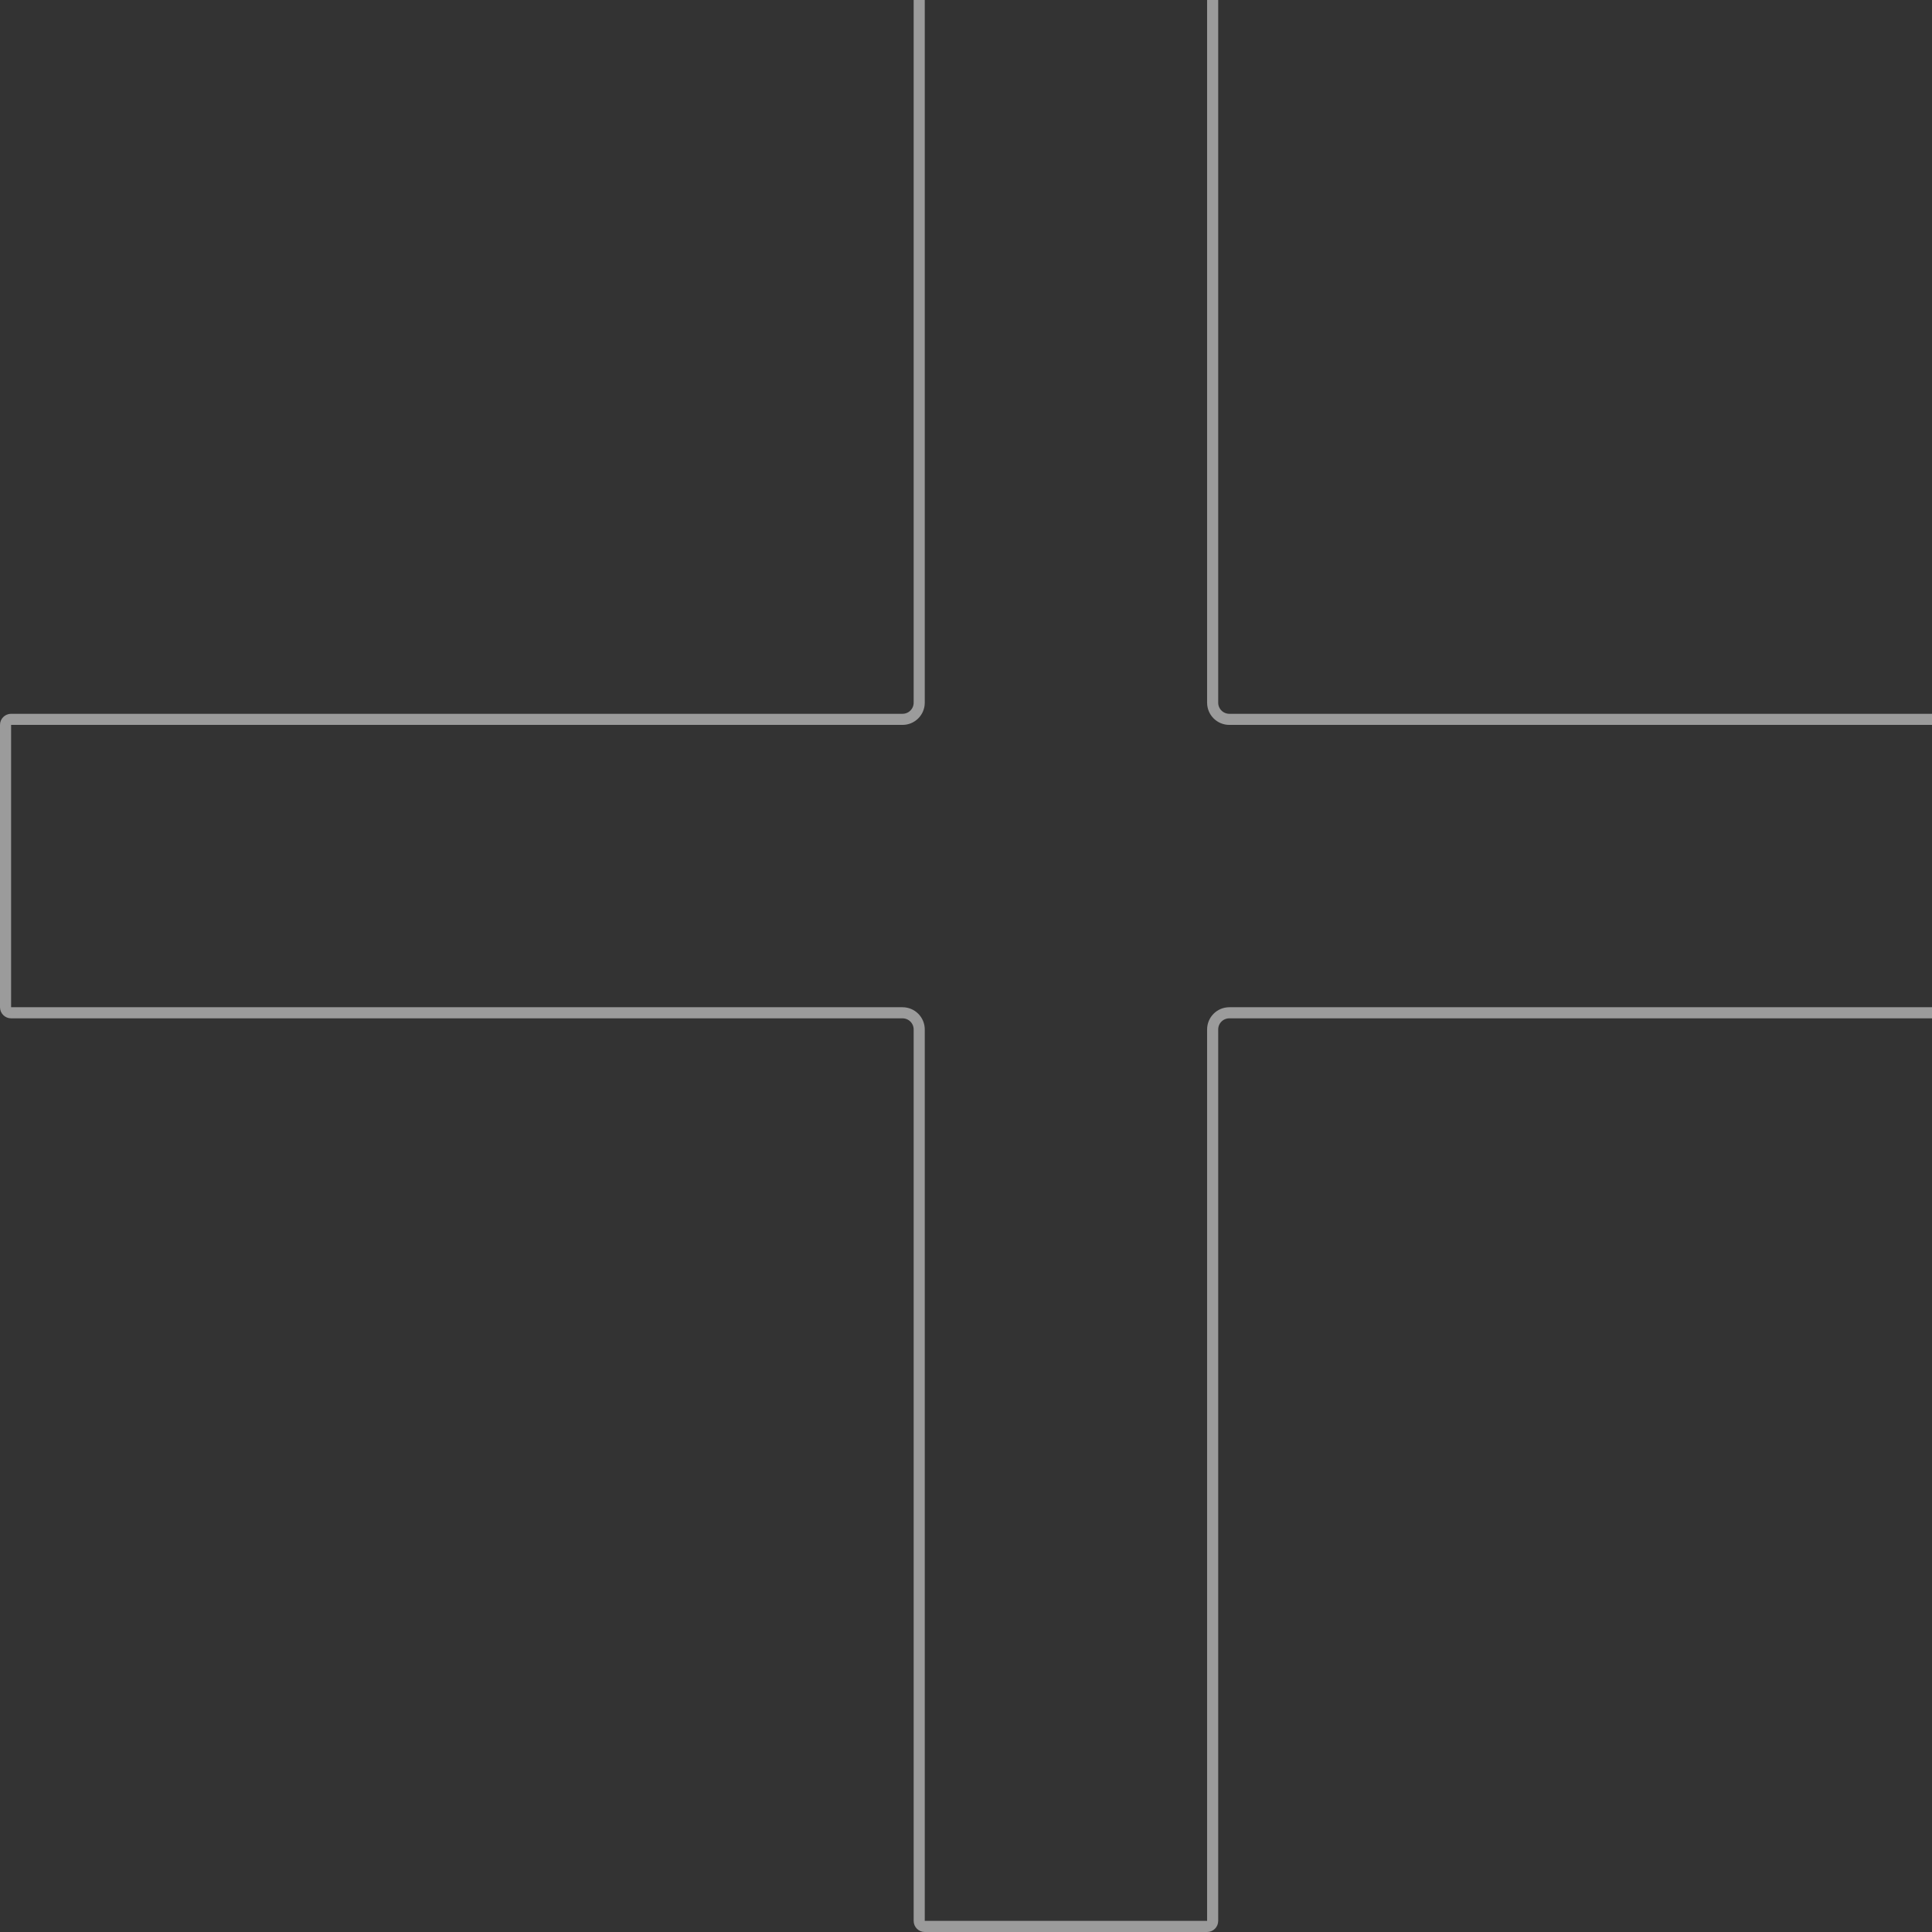 <svg xmlns="http://www.w3.org/2000/svg" width="174" height="174" viewBox="0 0 174 174" fill="none"><rect x="0" y="0" width="174" height="174" fill="#333333" stroke="none"/><path d="M81.286 64.786C82.114 64.786 82.786 64.114 82.786 63.286V-17C82.786 -17.276 83.01 -17.5 83.286 -17.5H108.714C108.99 -17.5 109.214 -17.276 109.214 -17V63.286C109.214 64.114 109.886 64.786 110.714 64.786H191C191.276 64.786 191.5 65.01 191.5 65.286V90.714C191.5 90.99 191.276 91.214 191 91.214H110.714C109.886 91.214 109.214 91.886 109.214 92.714V173C109.214 173.276 108.99 173.5 108.714 173.5H83.286C83.01 173.5 82.786 173.276 82.786 173V92.714C82.786 91.886 82.114 91.214 81.286 91.214H1C0.724 91.214 0.5 90.99 0.5 90.714V65.286C0.5 65.01 0.724 64.786 1 64.786H81.286Z" stroke="white" stroke-opacity="0.51"></path></svg>